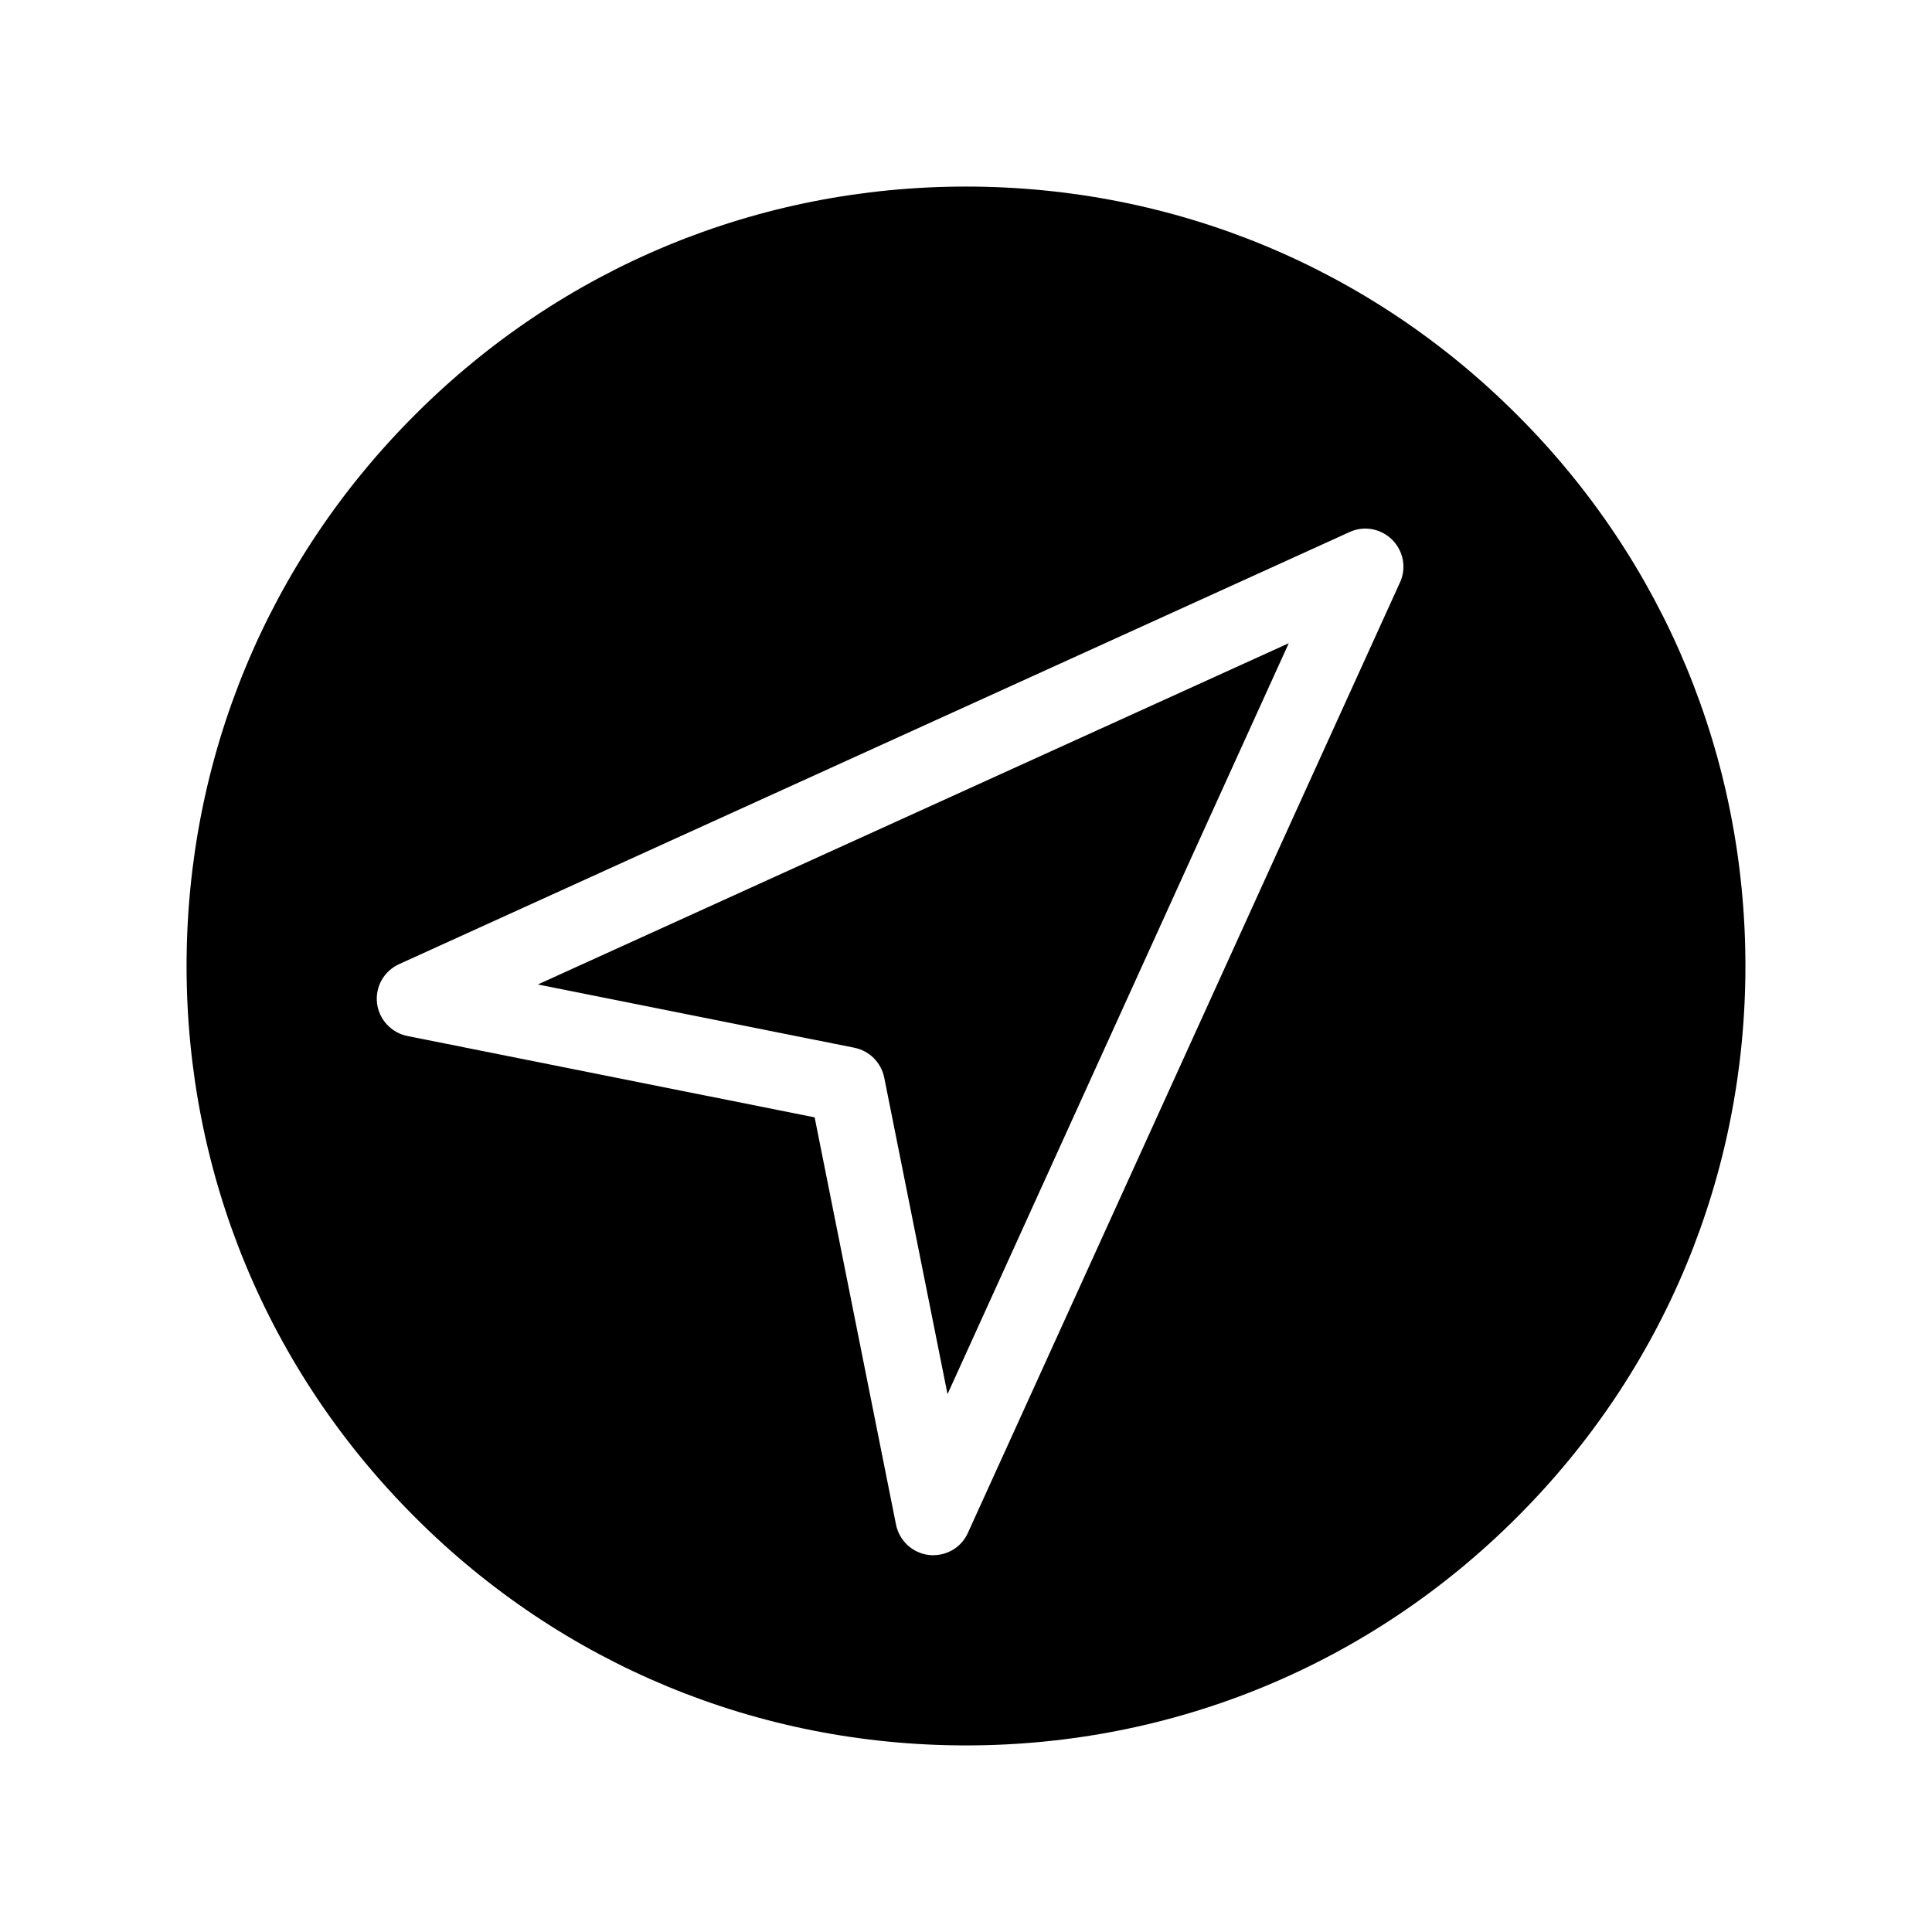 <?xml version="1.0" encoding="UTF-8"?>
<!-- Uploaded to: SVG Repo, www.svgrepo.com, Generator: SVG Repo Mixer Tools -->
<svg fill="#000000" width="800px" height="800px" version="1.1" viewBox="144 144 512 512" xmlns="http://www.w3.org/2000/svg">
 <path d="m546.05 253.95c-38.996-39.047-90.891-60.508-146.05-60.508-55.168 0-107.06 21.461-146.05 60.508-39.047 38.992-60.508 90.887-60.508 146.05s21.461 107.06 60.508 146.05c38.992 39.043 90.887 60.504 146.05 60.504s107.06-21.461 146.05-60.508c39.043-38.992 60.504-90.887 60.504-146.05 0-55.168-21.461-107.06-60.504-146.05zm-31.035 44.383-114.52 251.91c-1.613 3.629-5.238 5.894-9.168 5.894-0.352 0-0.754 0-1.16-0.051-4.332-0.504-7.859-3.777-8.715-8.062l-21.562-107.91-107.91-21.562c-4.281-0.855-7.559-4.383-8.062-8.715-0.504-4.383 1.863-8.516 5.844-10.328l251.91-114.52c3.828-1.762 8.312-0.906 11.285 2.066 2.969 2.969 3.824 7.453 2.062 11.281zm-228.48 106.56 199-90.434-90.434 199-16.773-83.887c-0.805-3.981-3.93-7.106-7.91-7.91z"/>
</svg>